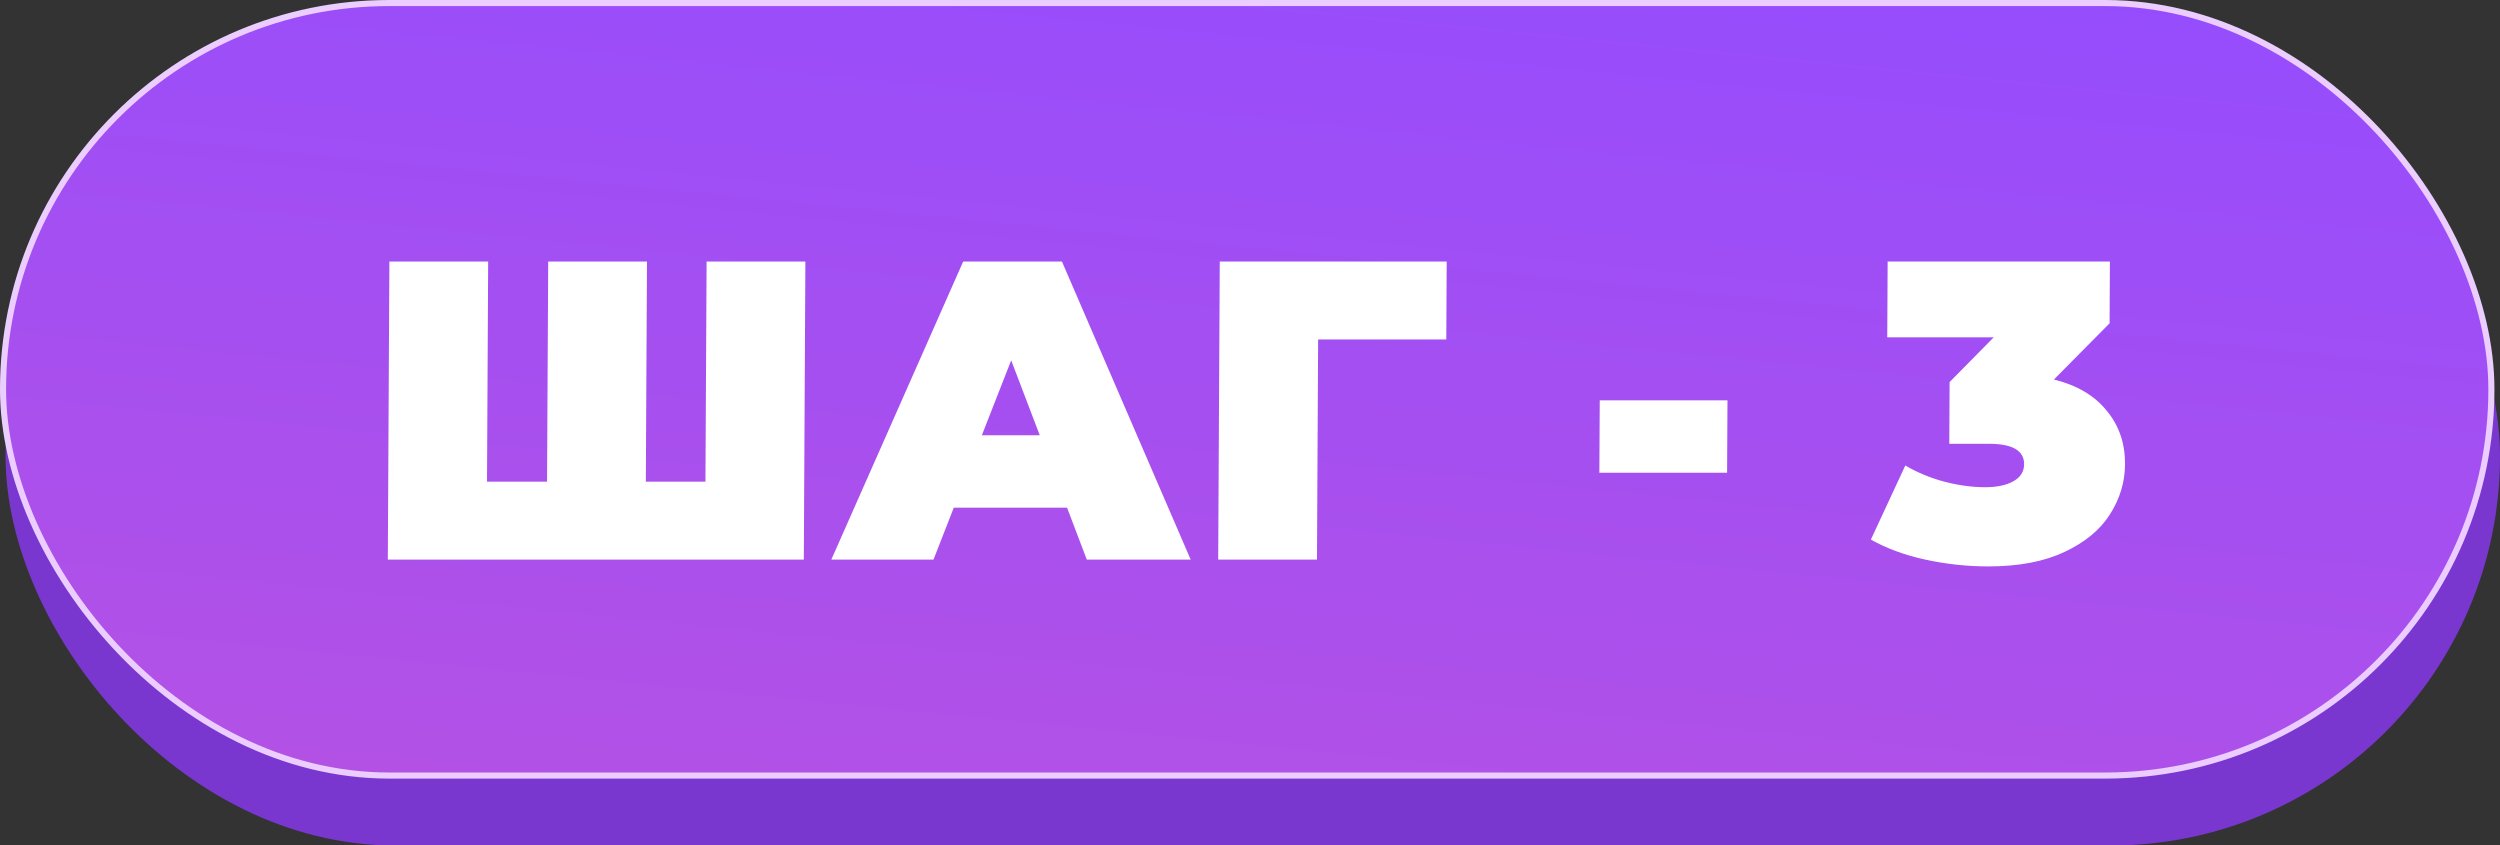 <?xml version="1.0" encoding="UTF-8"?> <svg xmlns="http://www.w3.org/2000/svg" width="411" height="139" viewBox="0 0 411 139" fill="none"><rect x="0" y="0" width="411" height="139" fill="#333333" stroke="none"/><rect x="0.914" y="11" width="410.086" height="128" rx="64" fill="#7A37D0"></rect><rect x="0.5" y="0.5" width="409.086" height="127" rx="63.5" fill="url(#paint0_linear_2008_931)" stroke="#EBCEFF"></rect><path d="M132.404 43L132.148 91.999H63.758L64.014 43H80.254L80.065 79.189L89.935 79.189L90.124 43L106.364 43L106.175 79.189H115.975L116.164 43H132.404ZM175.423 83.459H156.803L153.469 91.999H136.669L158.345 43H174.585L195.749 91.999H178.669L175.423 83.459ZM170.936 71.559L166.24 59.24L161.416 71.559H170.936ZM237.771 55.81H216.701L216.511 91.999H200.271L200.528 43L237.838 43L237.771 55.81ZM262.998 65.82H283.998L283.935 77.719H262.935L262.998 65.82ZM337.667 62.389C341.443 63.323 344.327 65.026 346.321 67.499C348.361 69.926 349.373 72.866 349.354 76.319C349.339 79.259 348.508 82.013 346.861 84.579C345.261 87.099 342.777 89.153 339.409 90.739C336.041 92.326 331.86 93.119 326.866 93.119C323.413 93.119 319.962 92.746 316.512 91.999C313.11 91.252 310.129 90.156 307.57 88.709L313.233 76.529C315.234 77.696 317.376 78.583 319.659 79.189C321.99 79.796 324.228 80.099 326.375 80.099C328.288 80.099 329.83 79.773 331 79.119C332.17 78.466 332.758 77.533 332.764 76.319C332.776 74.079 330.845 72.959 326.972 72.959H320.462L320.515 62.809L327.764 55.46H310.264L310.329 43H346.869L346.816 53.15L337.667 62.389Z" fill="white"></path><defs><linearGradient id="paint0_linear_2008_931" x1="364.163" y1="-12.476" x2="345.429" y2="175.969" gradientUnits="userSpaceOnUse"><stop stop-color="#934CFF"></stop><stop offset="1" stop-color="#B752E2"></stop></linearGradient></defs></svg> 